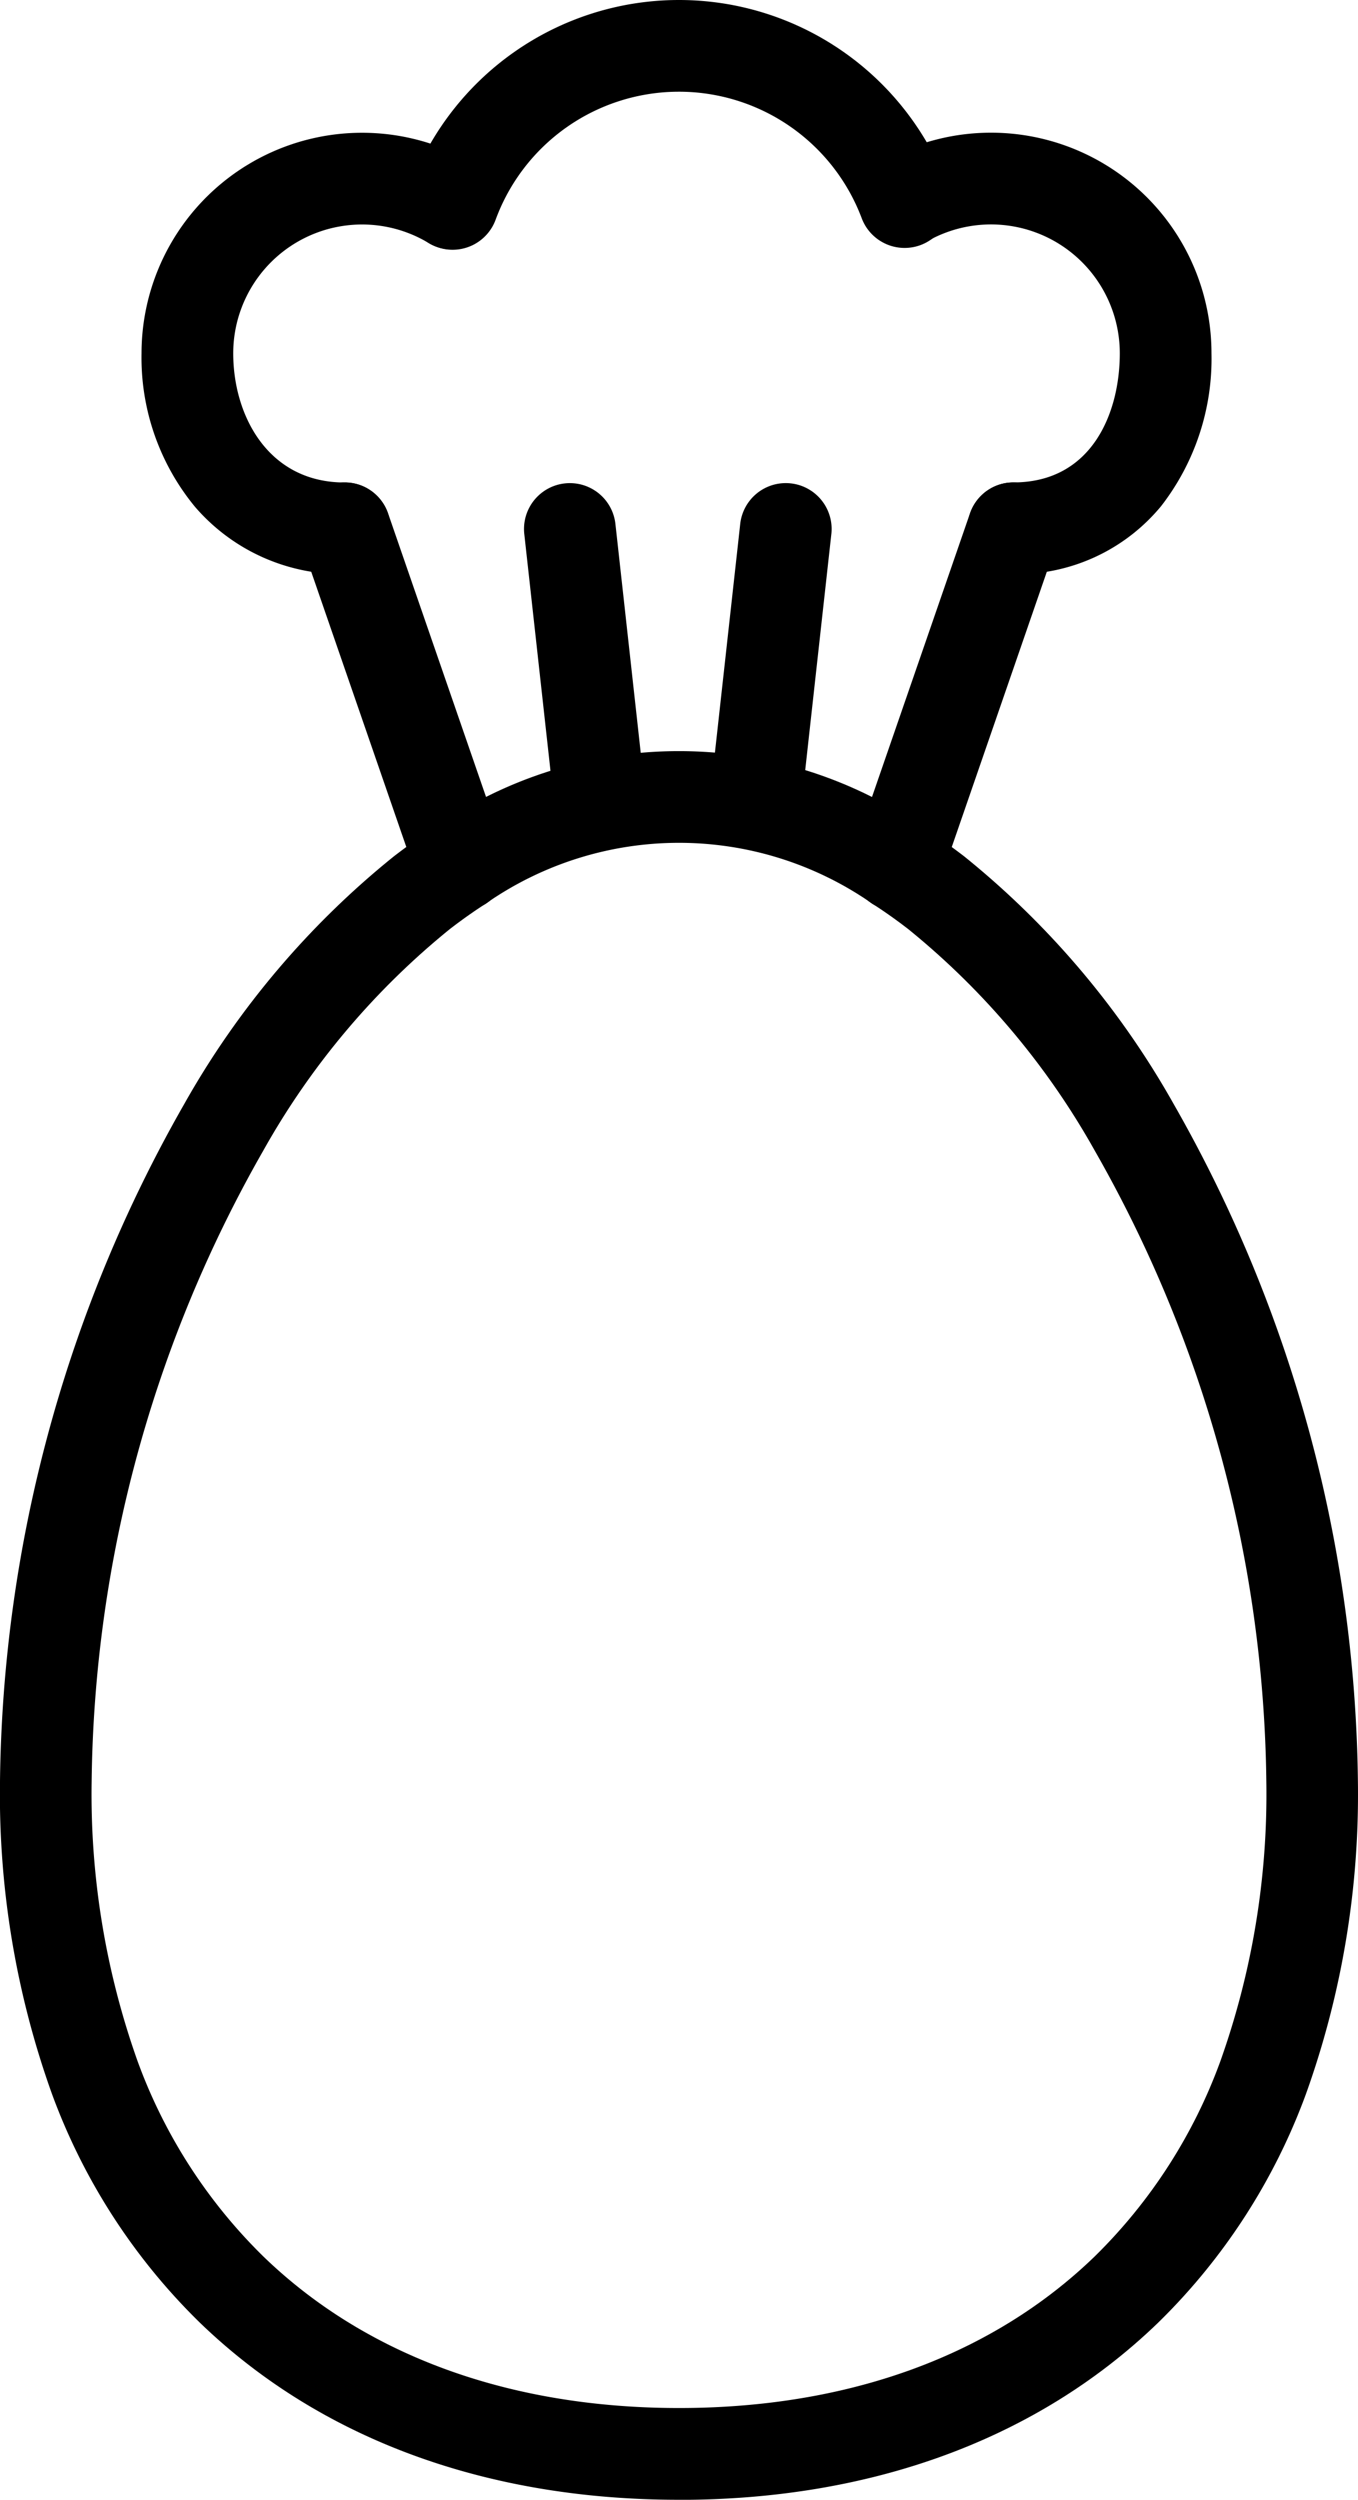 <svg xmlns="http://www.w3.org/2000/svg" xmlns:xlink="http://www.w3.org/1999/xlink" width="57.523" height="105.833" viewBox="0 0 57.523 105.833"><defs><style>.a{fill:none;}.b{clip-path:url(#a);}</style><clipPath id="a"><rect class="a" width="57.523" height="105.833"/></clipPath></defs><g class="b"><path d="M28.762,324.285c-8.193,0-15.209-2.59-20.287-7.49A26.077,26.077,0,0,1,2.2,307.1,37.536,37.536,0,0,1,0,293.872,59.1,59.1,0,0,1,7.8,265.2a36.341,36.341,0,0,1,8.873-10.484c.589-.455,1.194-.883,1.8-1.271a1.942,1.942,0,0,1,2.1,3.268c-.51.327-1.021.689-1.522,1.076a32.513,32.513,0,0,0-7.9,9.379,55.04,55.04,0,0,0-7.269,26.707,33.688,33.688,0,0,0,1.953,11.861A22.226,22.226,0,0,0,11.172,314c4.34,4.187,10.422,6.4,17.59,6.4s13.25-2.213,17.59-6.4a22.229,22.229,0,0,0,5.335-8.267,33.686,33.686,0,0,0,1.953-11.861,55.043,55.043,0,0,0-7.269-26.707,32.515,32.515,0,0,0-7.9-9.378c-.5-.387-1.013-.749-1.522-1.076a1.942,1.942,0,0,1,2.1-3.268c.6.388,1.208.815,1.8,1.271A36.347,36.347,0,0,1,49.719,265.2a59.1,59.1,0,0,1,7.8,28.675,37.534,37.534,0,0,1-2.2,13.228,26.08,26.08,0,0,1-6.273,9.695c-5.078,4.9-12.093,7.49-20.287,7.49" transform="translate(0 -218.452)"/><path d="M148.747,238.864a1.934,1.934,0,0,1-1.048-.308,14.3,14.3,0,0,0-16.374,0,1.942,1.942,0,0,1-2.1-3.268,18.176,18.176,0,0,1,20.572,0,1.942,1.942,0,0,1-1.051,3.576" transform="translate(-110.751 -200.298)"/><path d="M99.231,167.209A1.943,1.943,0,0,1,97.4,165.9l-4.928-14.258a1.942,1.942,0,1,1,3.671-1.269l4.928,14.258a1.943,1.943,0,0,1-1.835,2.577" transform="translate(-79.706 -128.643)"/><path d="M265.1,167.209a1.943,1.943,0,0,1-1.835-2.577l4.928-14.258a1.942,1.942,0,1,1,3.671,1.269L266.938,165.9a1.943,1.943,0,0,1-1.835,1.308" transform="translate(-227.105 -128.643)"/><path d="M52.353,59.693a8.213,8.213,0,0,1-6.334-2.847,9.925,9.925,0,0,1-2.268-6.5,9.342,9.342,0,0,1,14.188-7.985,1.942,1.942,0,0,1-2.018,3.318,5.458,5.458,0,0,0-8.286,4.667c0,2.633,1.477,5.466,4.719,5.466a1.942,1.942,0,0,1,0,3.884" transform="translate(-37.756 -35.385)"/><path d="M272,59.693a1.942,1.942,0,1,1,0-3.884c3.326,0,4.506-2.944,4.506-5.466a5.456,5.456,0,0,0-8.158-4.74,1.942,1.942,0,0,1-1.927-3.372,9.339,9.339,0,0,1,13.969,8.112,10.172,10.172,0,0,1-2.132,6.468A7.927,7.927,0,0,1,272,59.693" transform="translate(-229.073 -35.385)"/><path d="M127.706,10.575a1.943,1.943,0,0,1-1.823-2.612,12.156,12.156,0,0,1,22.775-.12,1.942,1.942,0,1,1-3.631,1.378,8.273,8.273,0,0,0-15.5.081,1.943,1.943,0,0,1-1.823,1.273" transform="translate(-108.533)"/><path d="M165.182,164.329a1.942,1.942,0,0,1-1.928-1.728l-1.259-11.376a1.942,1.942,0,0,1,3.86-.427l1.259,11.376a1.944,1.944,0,0,1-1.933,2.156" transform="translate(-139.79 -128.645)"/><path d="M221.538,164.329a1.944,1.944,0,0,1-1.932-2.156l1.259-11.376a1.942,1.942,0,0,1,3.86.427L223.465,162.6a1.942,1.942,0,0,1-1.928,1.728" transform="translate(-189.507 -128.645)"/></g></svg>